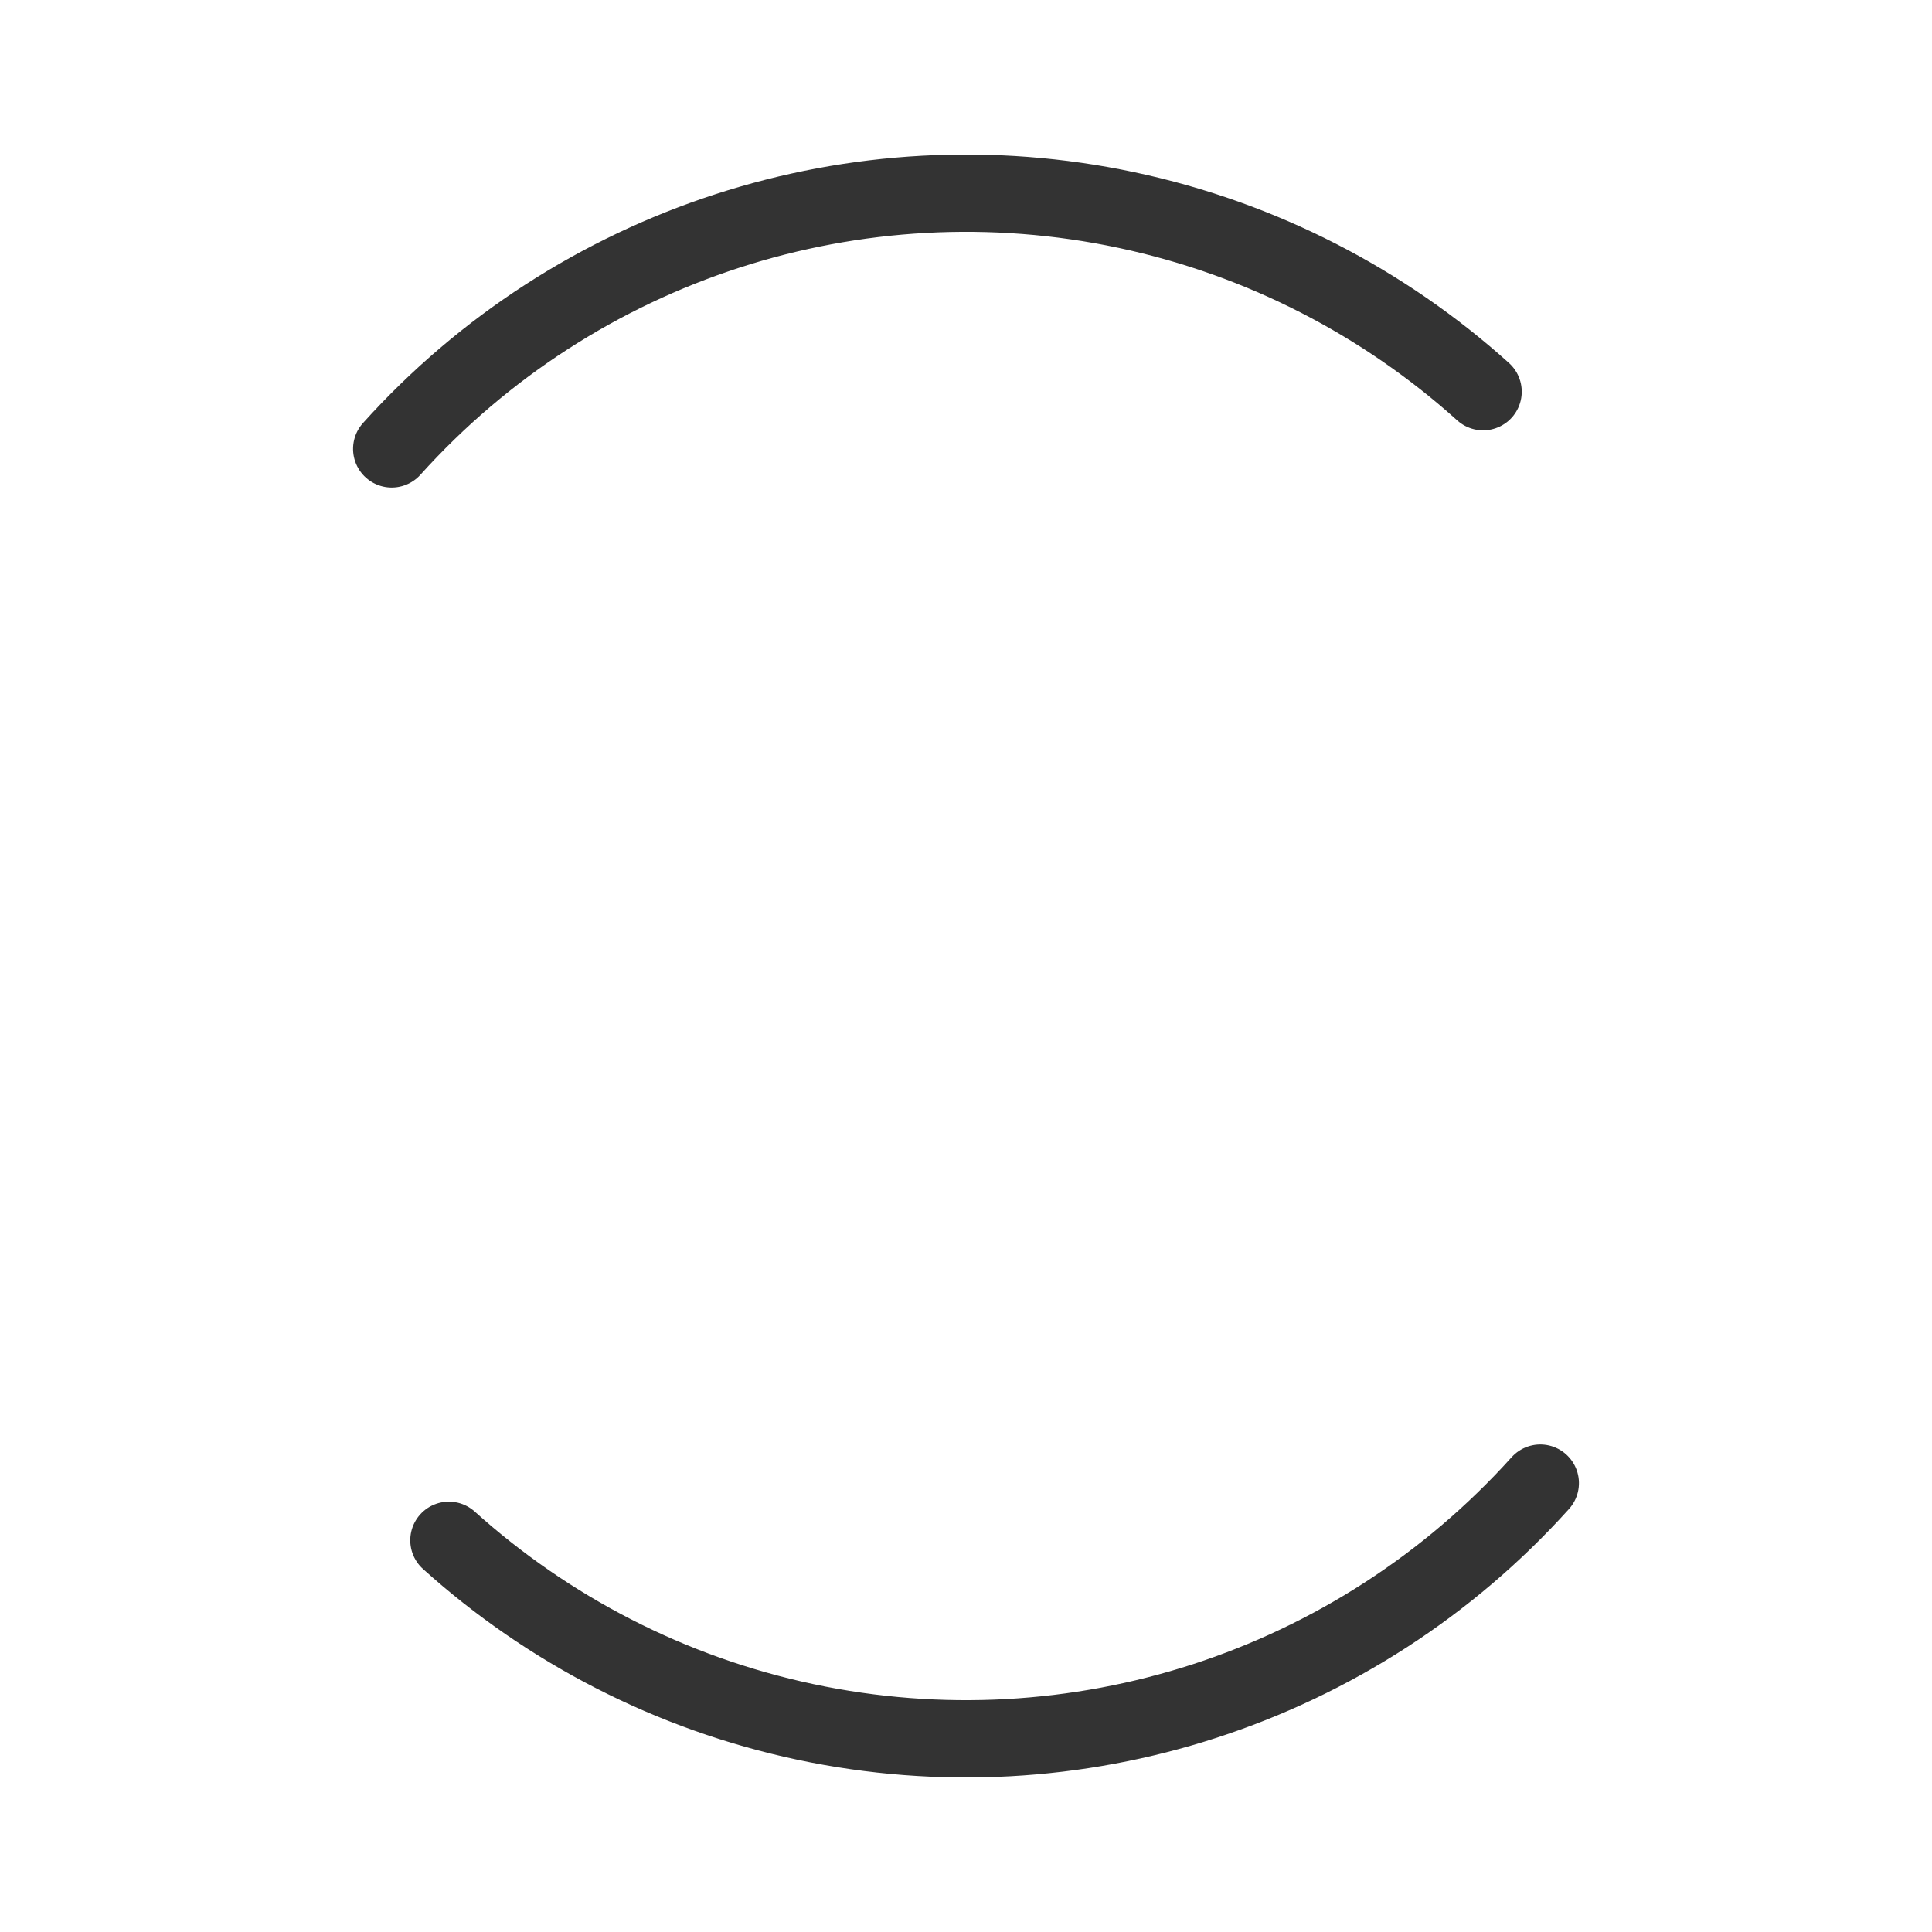 <svg width="200px" height="200px" xmlns="http://www.w3.org/2000/svg" viewBox="0 0 100 100" preserveAspectRatio="xMidYMid" class="lds-dual-ring" style="background: none;">
    <circle cx="50" cy="50" fill="none" stroke-linecap="round" r="40" stroke-width="4" stroke="#333" stroke-dasharray="62.832 62.832" transform="rotate(222 50 50)" />
</svg>
